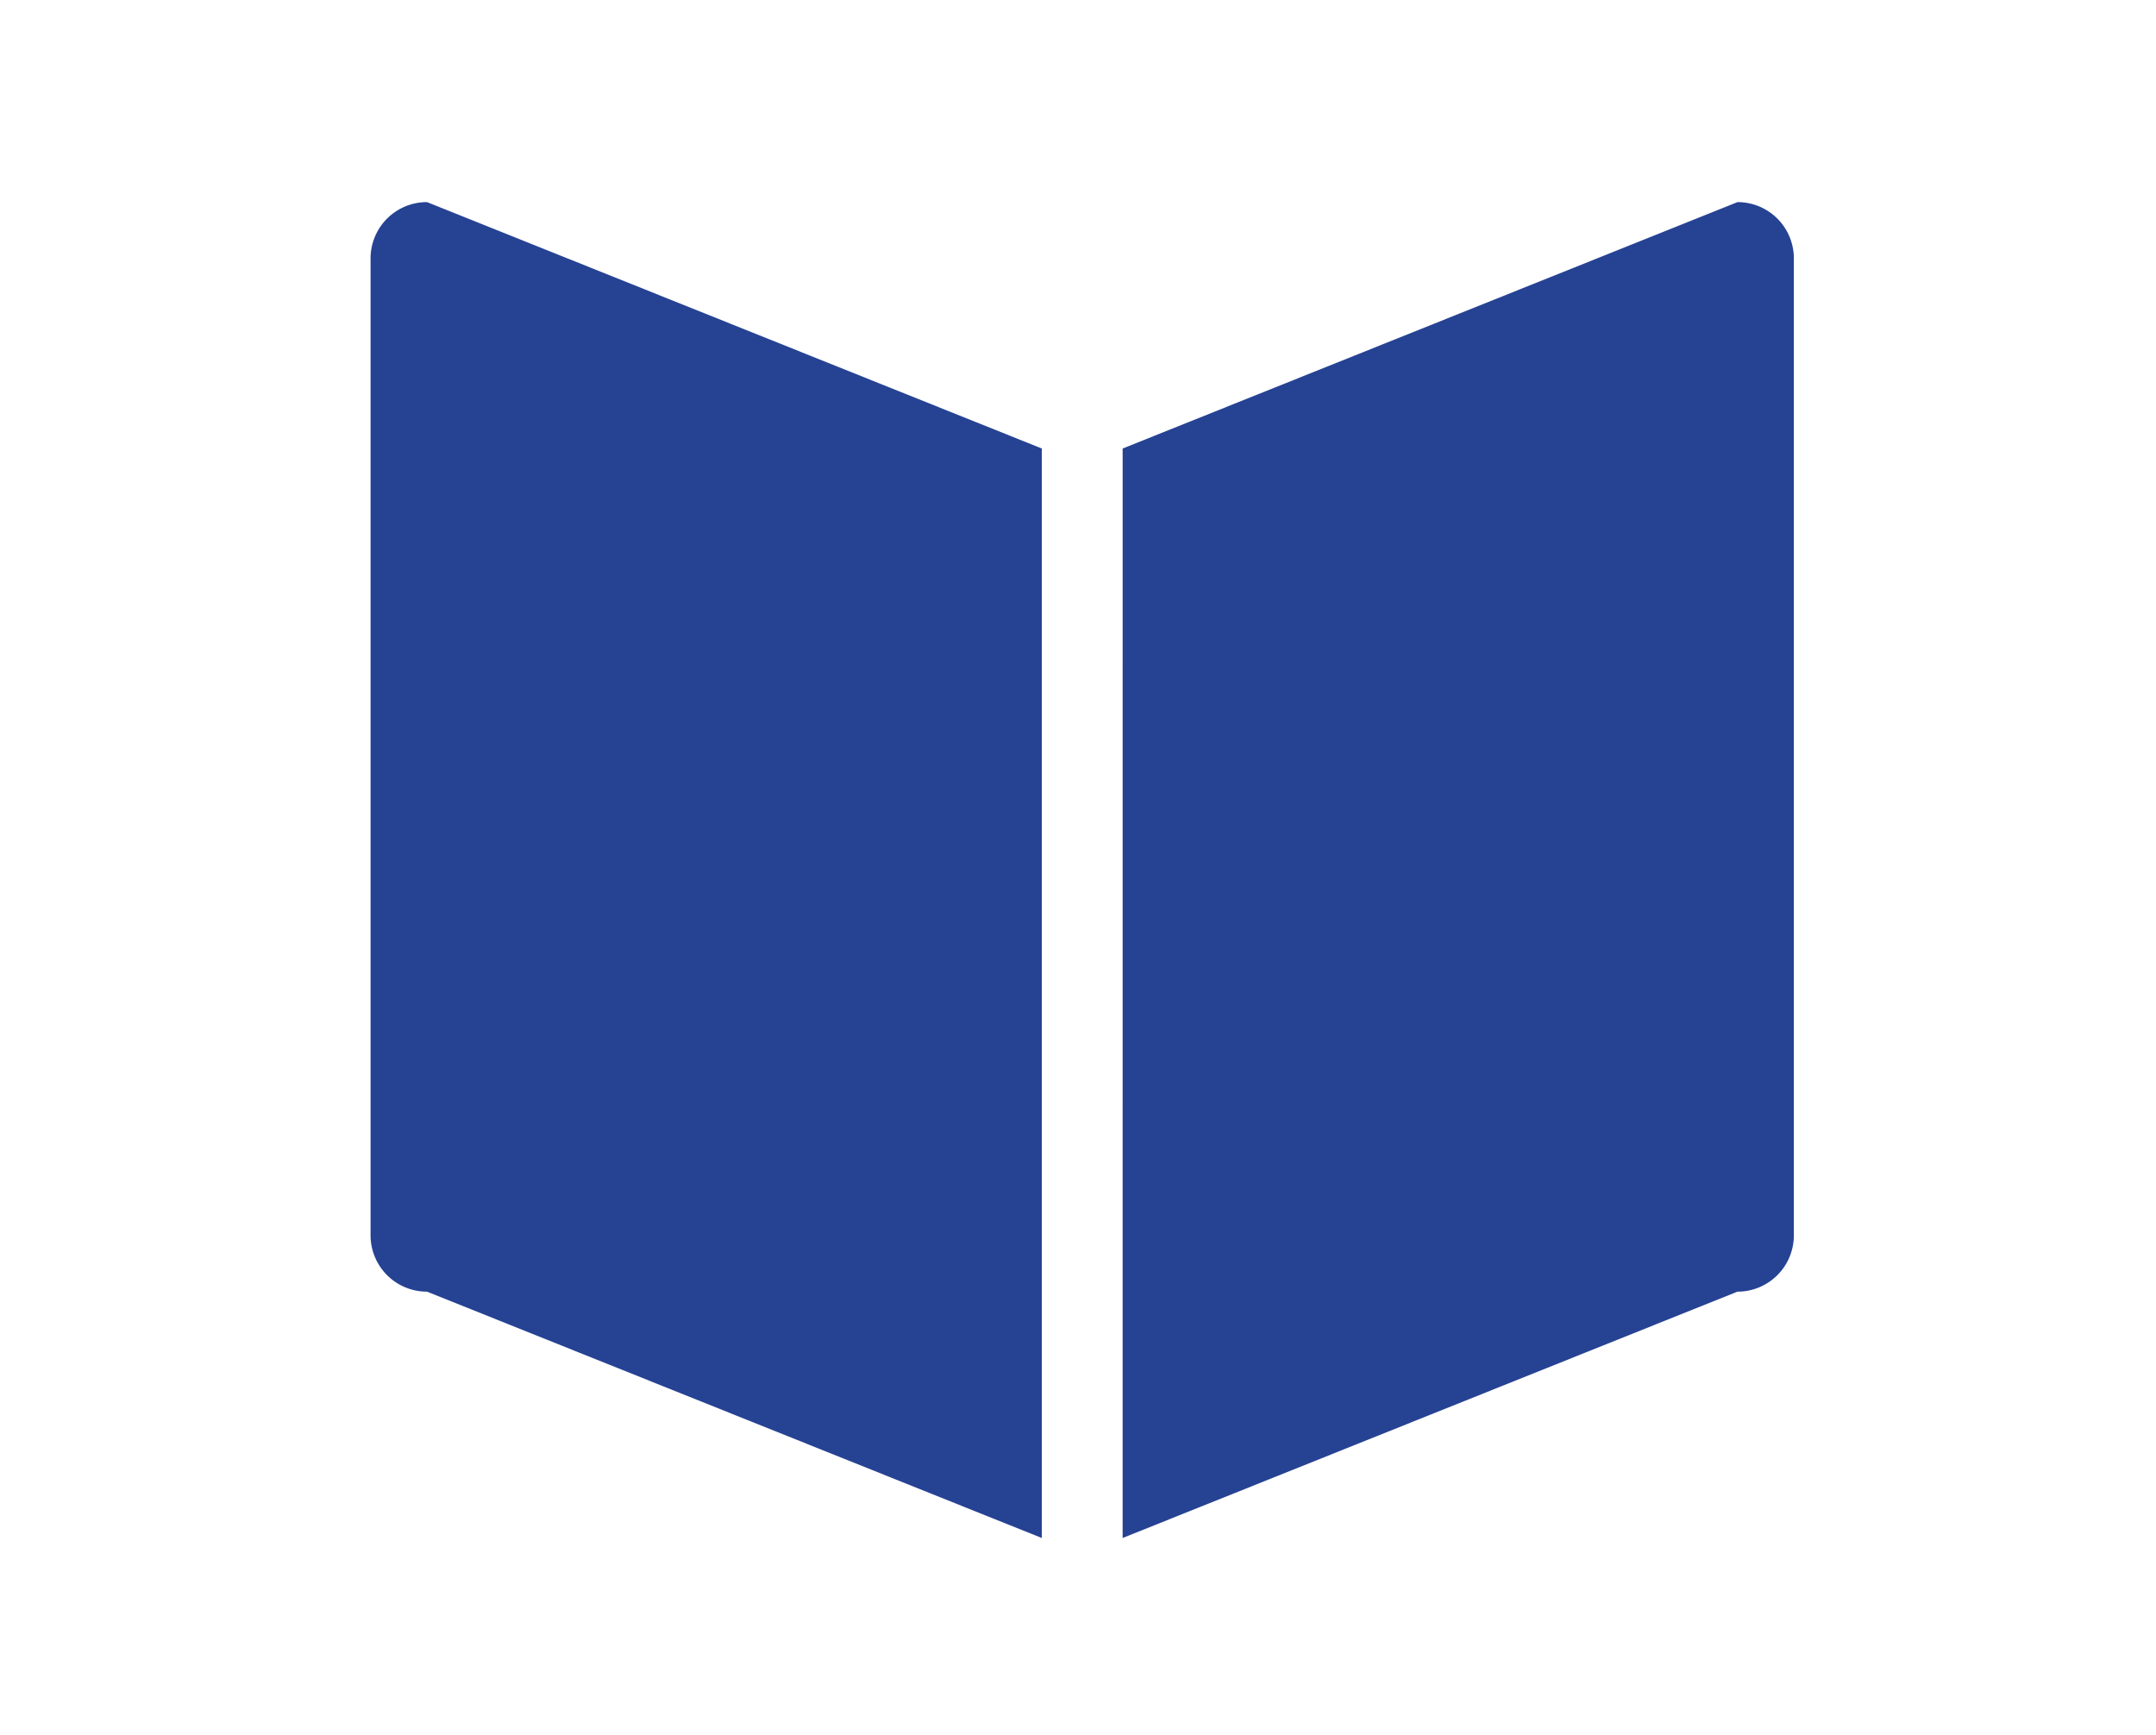 <svg xmlns="http://www.w3.org/2000/svg" width="128" height="103" viewBox="0 0 128 103">
  <g id="グループ_454" data-name="グループ 454" transform="translate(-1722 -2324)">
    <g id="グループ_434" data-name="グループ 434" transform="translate(1744 2336)">
      <path id="合体_18" data-name="合体 18" d="M44.651,14.63,81.154,0A3.344,3.344,0,0,1,84.5,3.334V61.356a3.345,3.345,0,0,1-3.35,3.335l-36.5,14.626ZM3.352,64.691A3.345,3.345,0,0,1,0,61.356V3.334A3.344,3.344,0,0,1,3.352,0l36.5,14.63V79.318Z" transform="translate(0 0)" fill="#264293"/>
    </g>
    <rect id="長方形_29441" data-name="長方形 29441" width="128" height="103" transform="translate(1722 2324)" fill="none"/>
  </g>
</svg>
